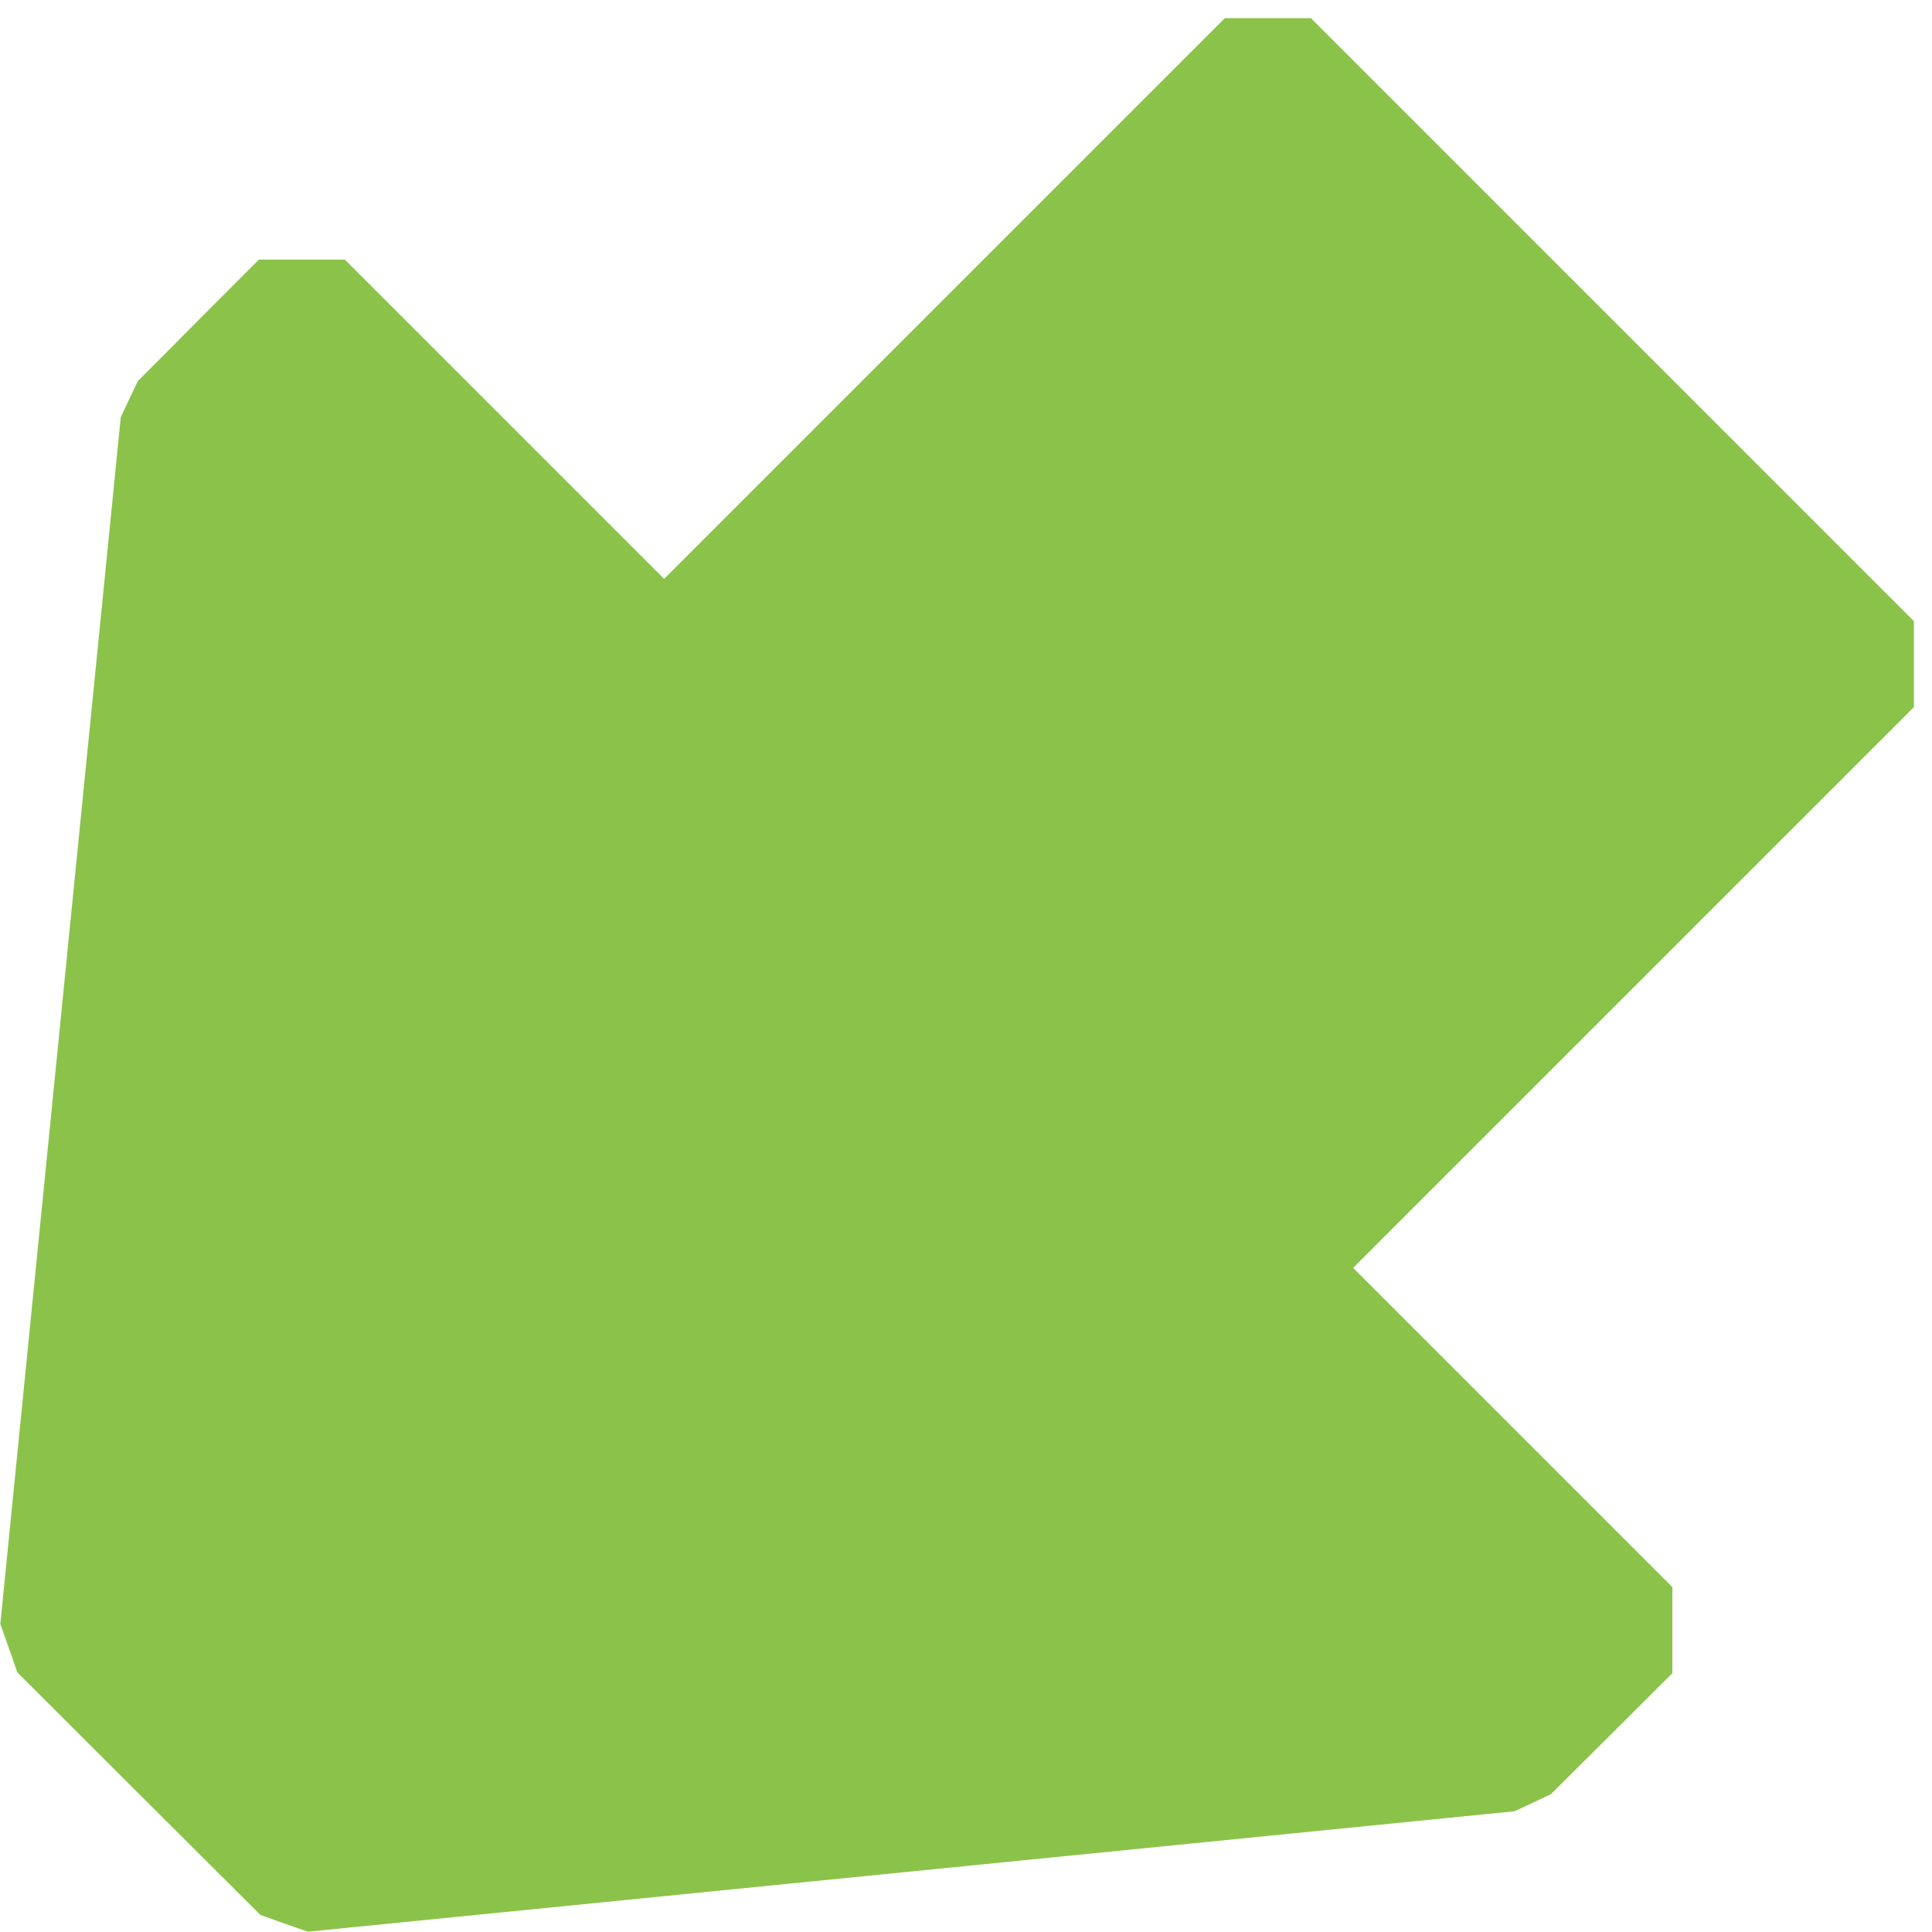 <?xml version="1.0" standalone="no"?>
<!DOCTYPE svg PUBLIC "-//W3C//DTD SVG 20010904//EN"
 "http://www.w3.org/TR/2001/REC-SVG-20010904/DTD/svg10.dtd">
<svg version="1.0" xmlns="http://www.w3.org/2000/svg"
 width="1280pt" height="1280pt" viewBox="0 0 1280 1280"
 preserveAspectRatio="xMidYMid meet">
<g transform="translate(0,1280) scale(0.1,-0.1)"
fill="#8bc34a" stroke="none">
<path d="M6258 10823 l-1858 -1858 -1058 1058 -1057 1057 -285 0 -285 0 -401
-402 -401 -403 -57 -120 -56 -120 -399 -3997 -399 -3998 57 -160 56 -160 805
-804 805 -803 157 -56 158 -55 3997 399 3998 399 120 56 120 57 403 401 402
401 0 285 0 285 -1057 1057 -1058 1058 1858 1858 1857 1857 0 285 0 285 -1998
1998 -1997 1997 -285 0 -285 0 -1857 -1857z"/>
</g>
</svg>

